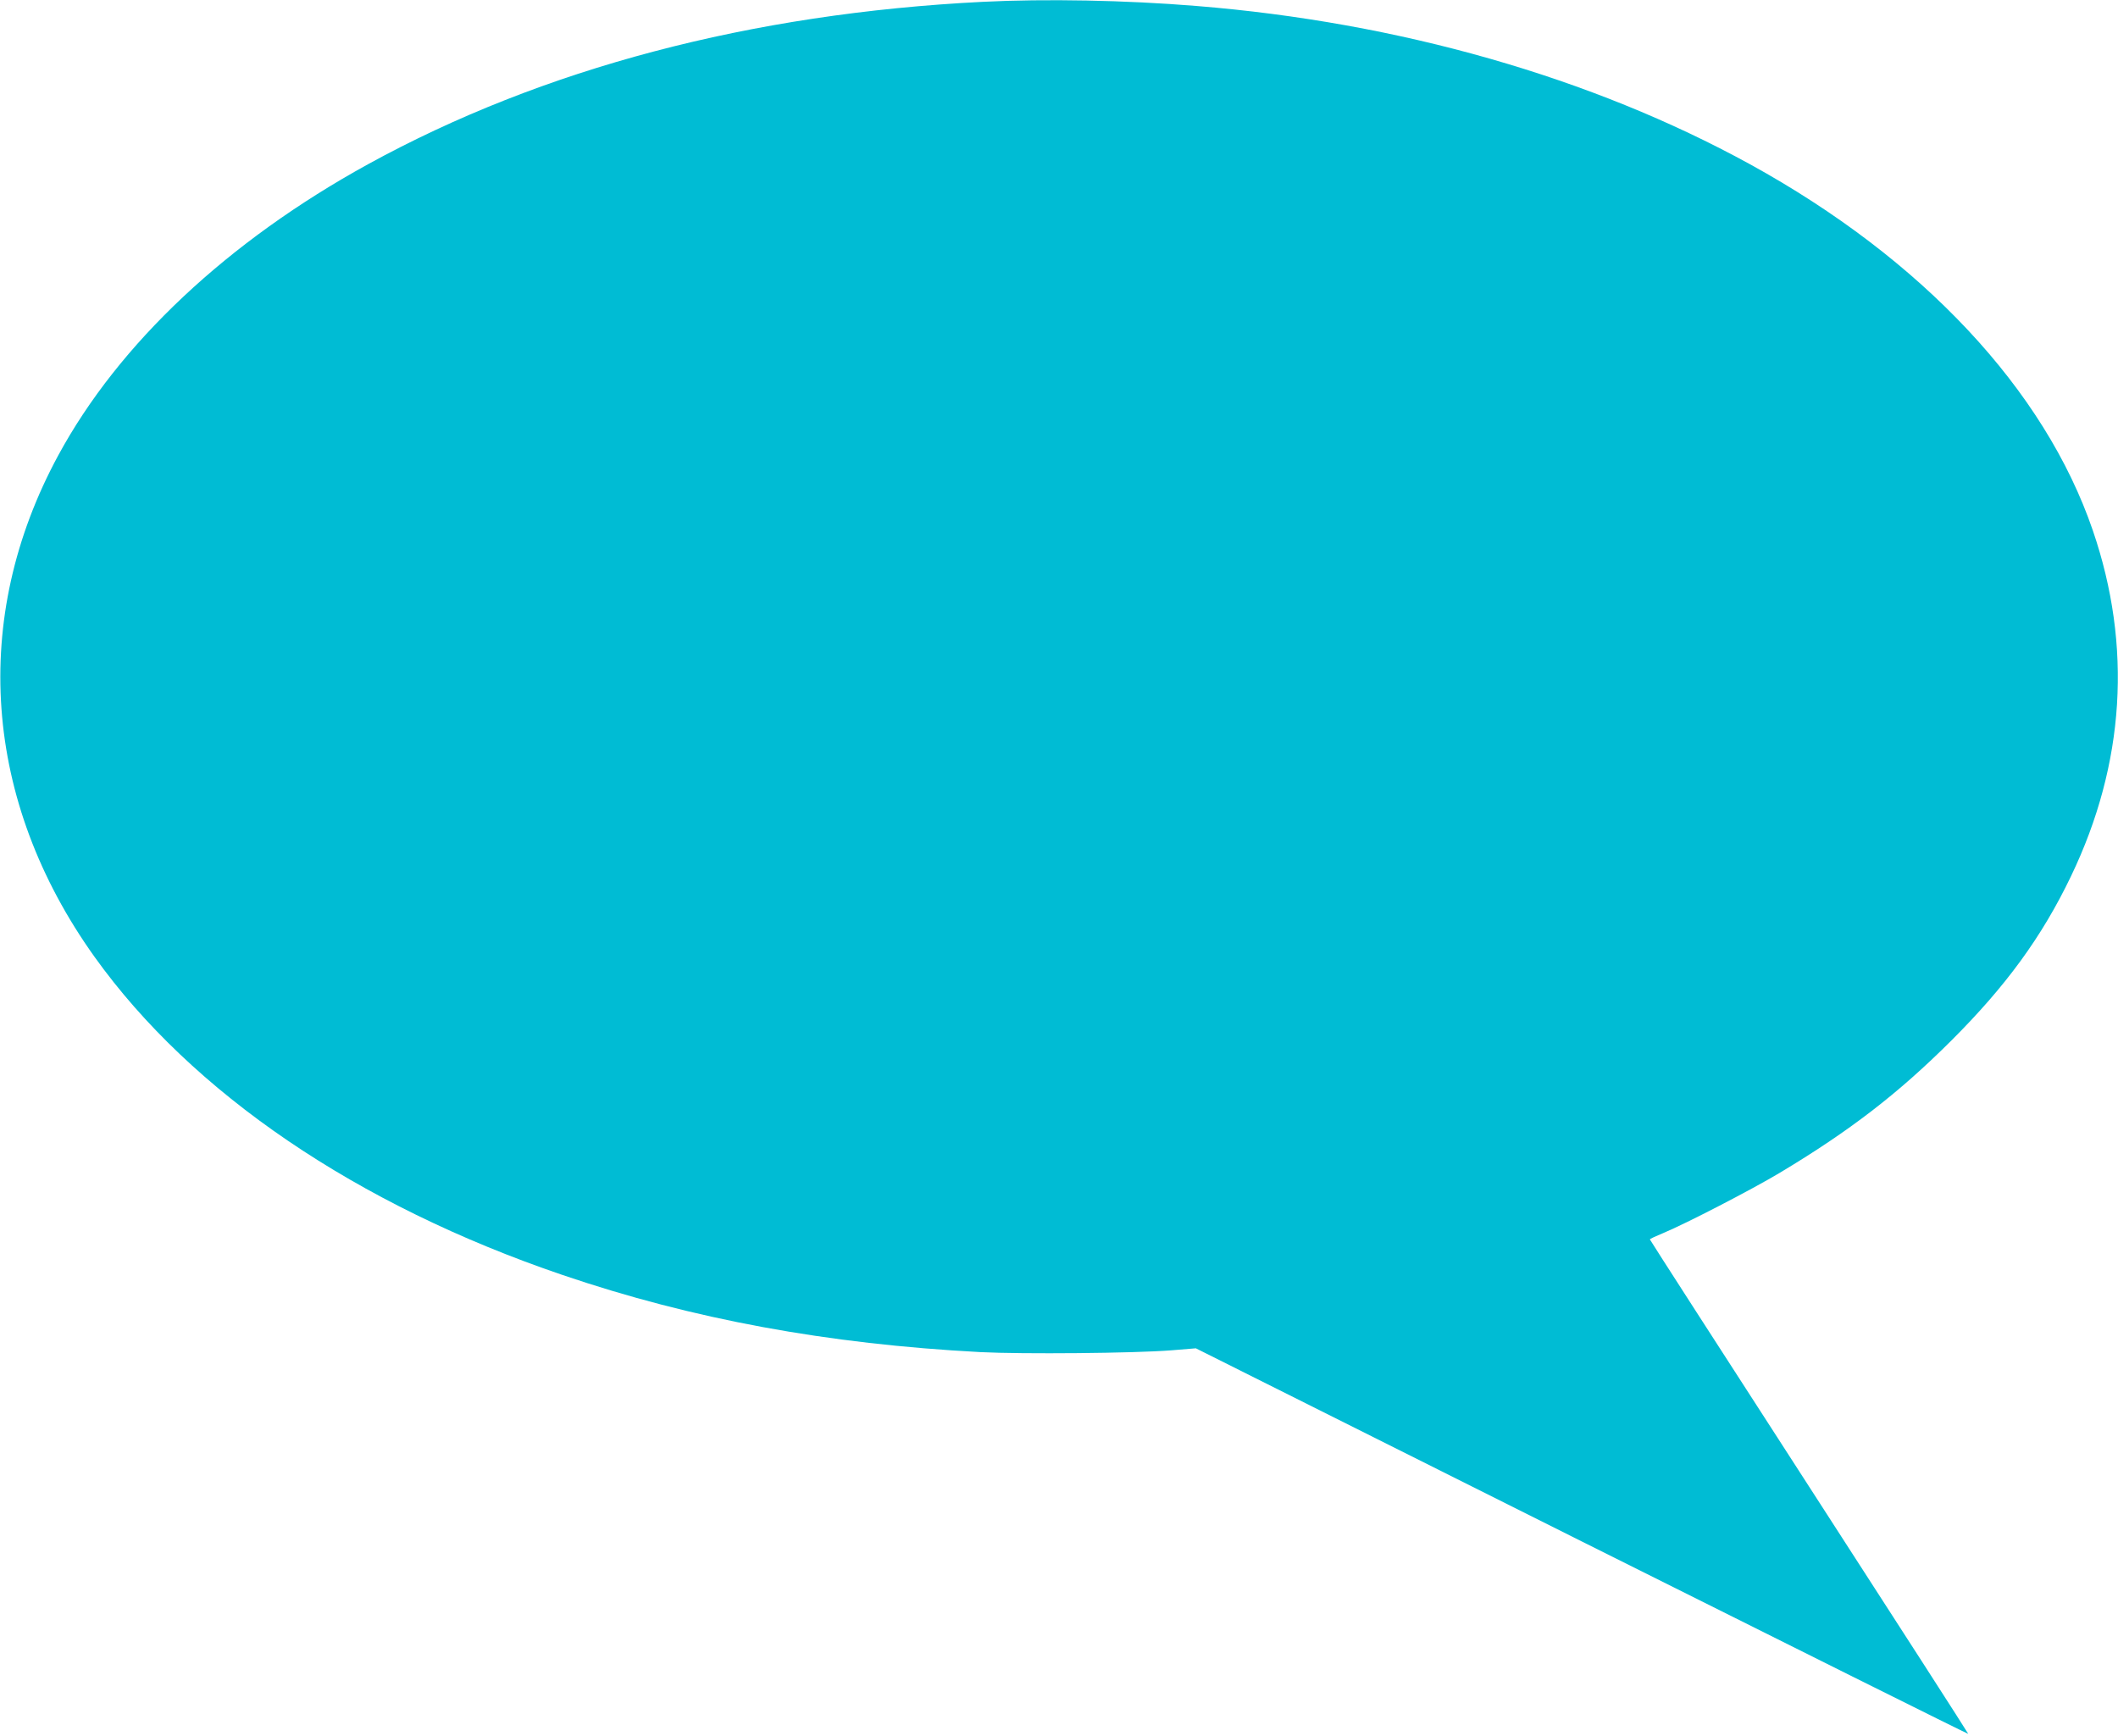 <?xml version="1.0" standalone="no"?>
<!DOCTYPE svg PUBLIC "-//W3C//DTD SVG 20010904//EN"
 "http://www.w3.org/TR/2001/REC-SVG-20010904/DTD/svg10.dtd">
<svg version="1.0" xmlns="http://www.w3.org/2000/svg"
 width="1280pt" height="1049pt" viewBox="0 0 1280 1049"
 preserveAspectRatio="xMidYMid meet">
<g transform="translate(0,1049) scale(0.1,-0.1)"
fill="#00bcd4" stroke="none">
<path d="M5940 10479 c-1401 -70 -2662 -403 -3715 -981 -848 -466 -1507 -1084
-1873 -1760 -534 -985 -454 -2088 219 -3030 589 -823 1585 -1500 2829 -1923
785 -267 1599 -417 2525 -466 254 -13 932 -7 1156 11 l146 12 2332 -1167
c1283 -641 2334 -1165 2336 -1163 1 2 -431 673 -961 1493 -530 820 -963 1492
-963 1495 -1 3 36 20 82 39 139 58 533 262 702 363 424 254 717 480 1036 798
331 330 549 628 725 995 326 679 371 1391 132 2089 -291 851 -1032 1642 -2073
2214 -955 524 -2119 857 -3345 956 -427 35 -911 44 -1290 25z"/>
</g>
</svg>
